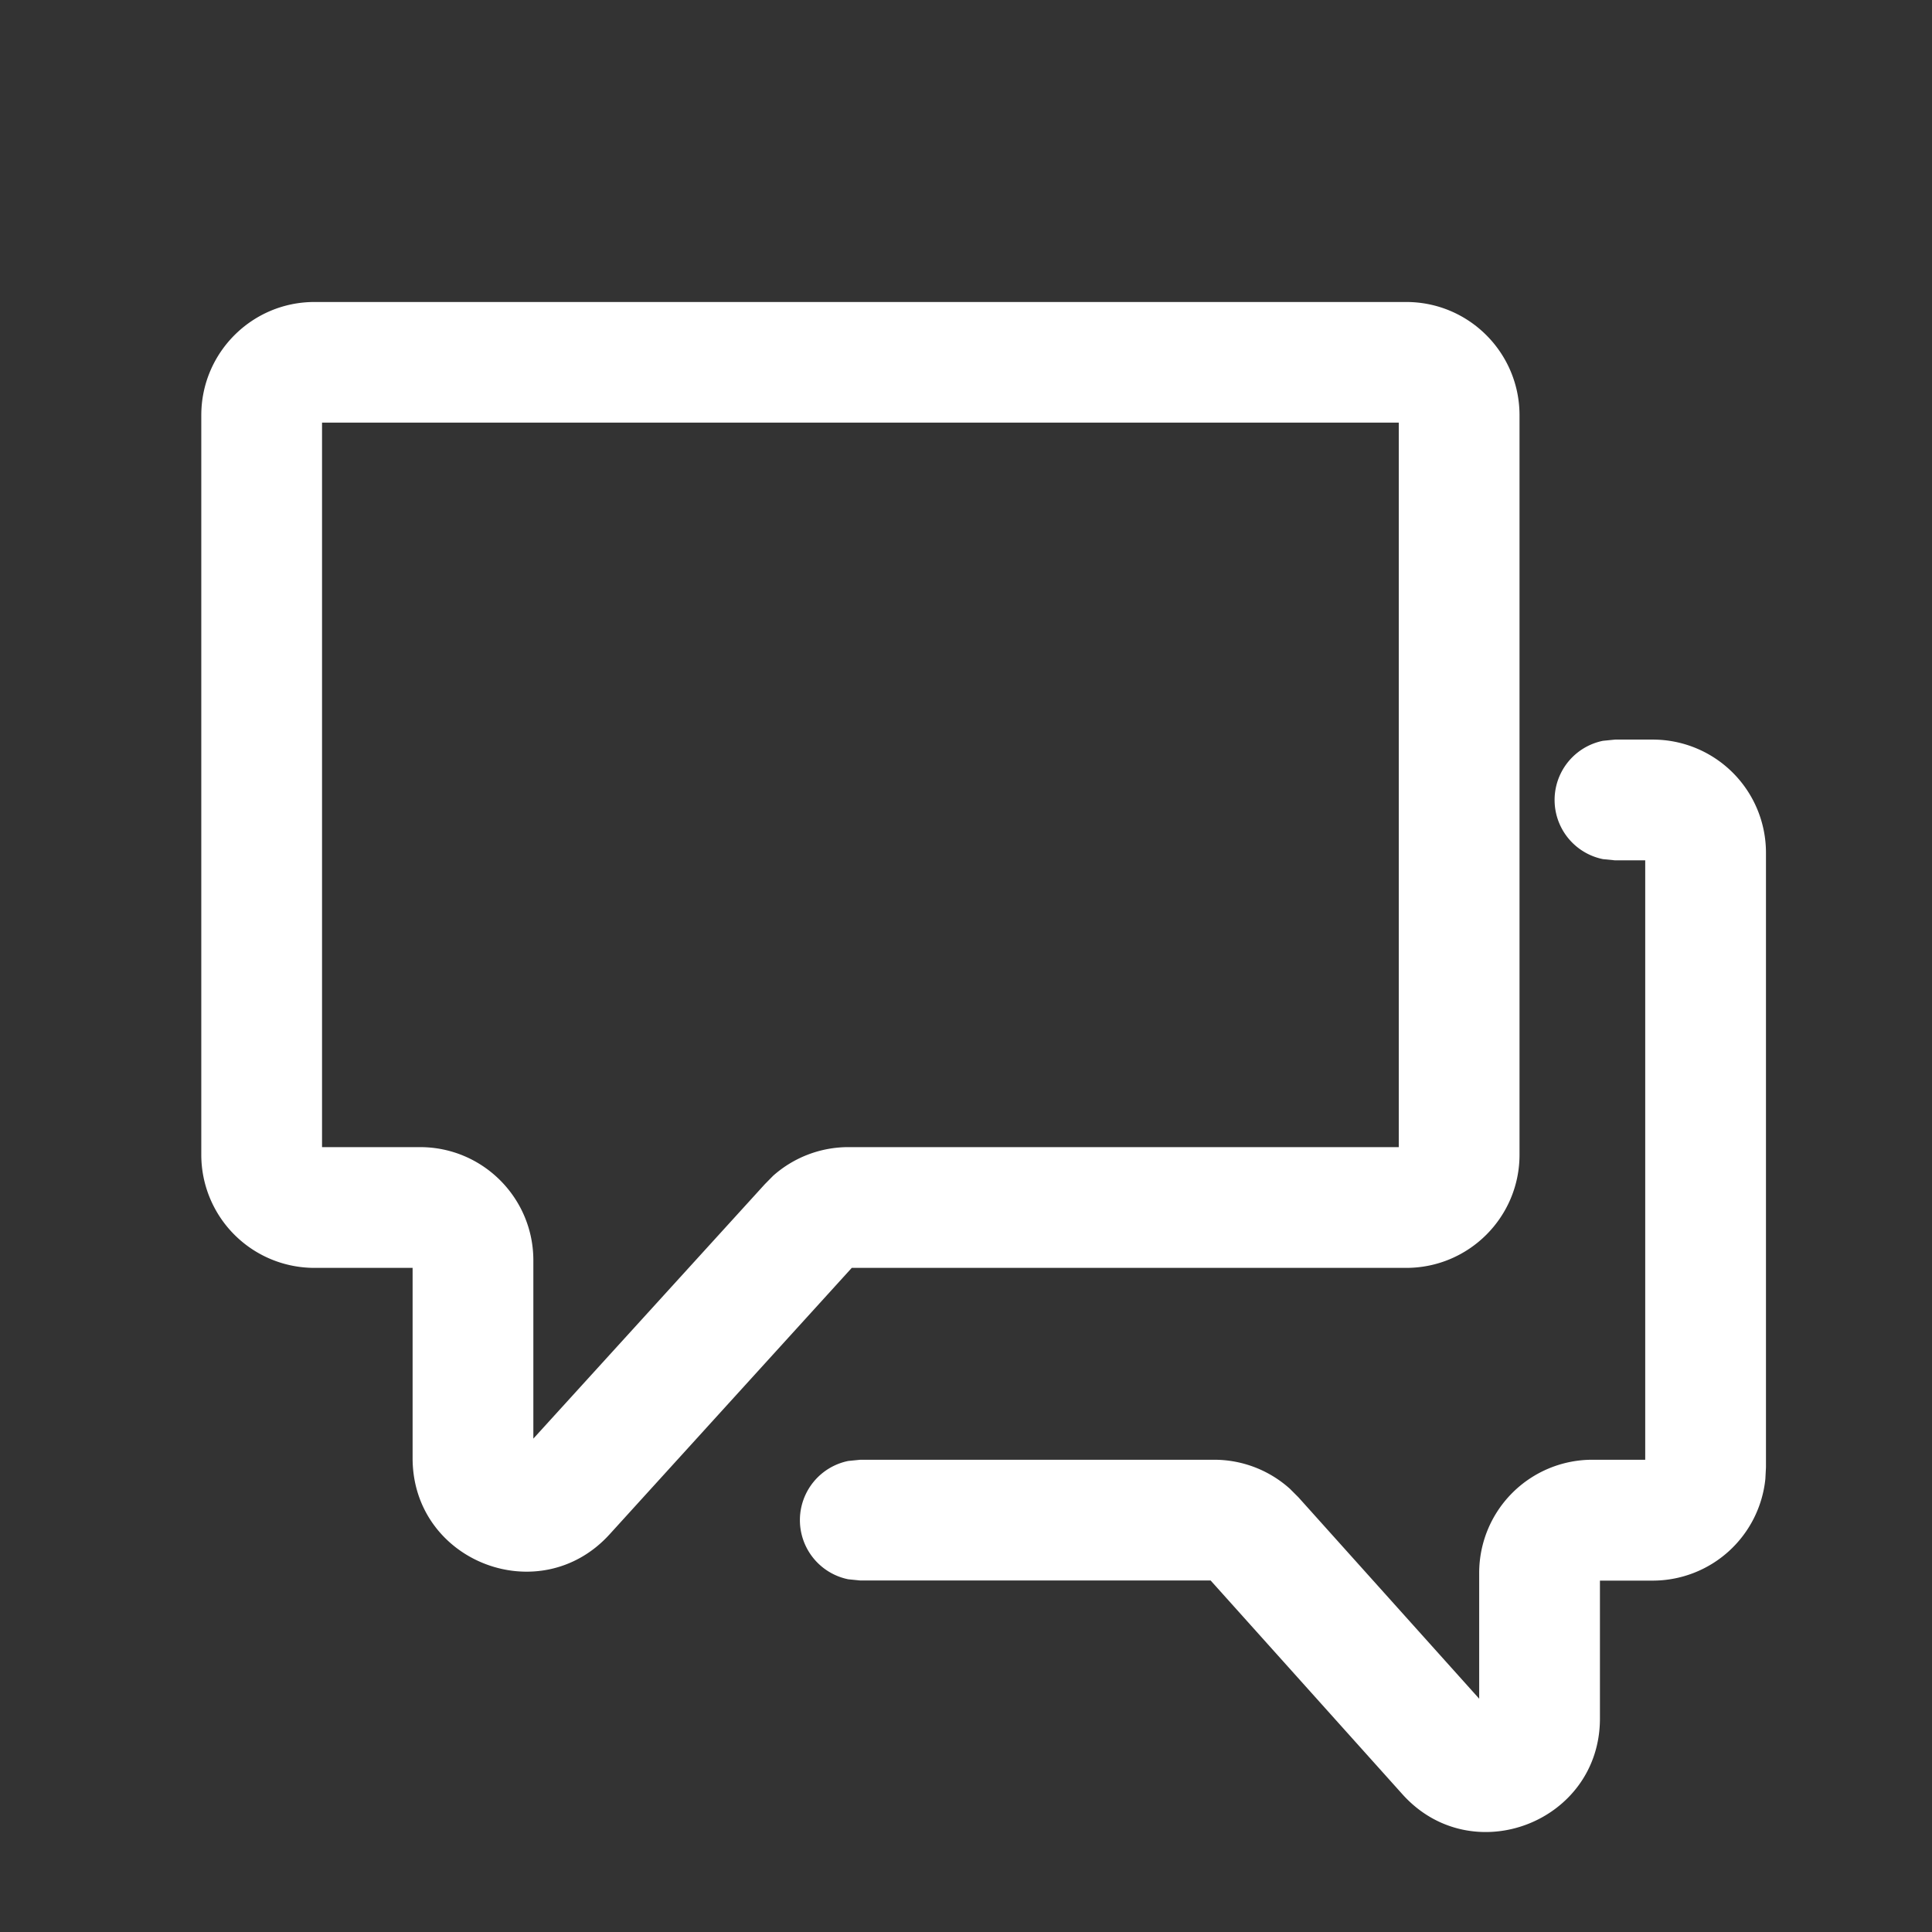 <?xml version="1.0" standalone="no"?><!DOCTYPE svg PUBLIC "-//W3C//DTD SVG 1.1//EN" "http://www.w3.org/Graphics/SVG/1.1/DTD/svg11.dtd"><svg t="1752477090925" class="icon" viewBox="0 0 1024 1024" version="1.1" xmlns="http://www.w3.org/2000/svg" p-id="51835" xmlns:xlink="http://www.w3.org/1999/xlink" width="200" height="200"><rect x="0" y="0" width="1024" height="1024" fill="#333333" stroke="none"/><path d="M282.688 762.496l122.688-134.848 4.416-4.48a60.032 60.032 0 0 1 39.936-15.168h291.648v-384H170.688v384h51.968c33.152 0 60.032 26.88 60.032 60.032v94.464z m522.688-150.464c0 33.088-26.88 59.968-60.032 59.968H451.456l-128.384 141.248c-36.928 40.576-104.32 14.528-104.384-40.32V672h-52.032a59.968 59.968 0 0 1-59.968-60.032V220.096c0-33.152 26.88-60.032 59.968-60.032h578.688c33.152 0 60.032 26.88 60.032 60.032v391.936z" p-id="51836" fill="#ffffff"></path><path d="M784 900.352L688.192 793.6l-4.48-4.48a59.968 59.968 0 0 0-40.192-15.424h-187.52l-6.4 0.64a32 32 0 0 0 0 62.72l6.4 0.64h185.664l101.632 113.28c36.736 40.96 104.704 14.912 104.704-40.128V837.76h28.032a60.032 60.032 0 0 0 59.648-53.888l0.32-6.144V452.032a59.968 59.968 0 0 0-60.032-60.032h-19.968l-6.4 0.64a32 32 0 0 0 0 62.72l6.4 0.64h16v317.696h-28.032a59.968 59.968 0 0 0-59.968 59.968v66.688z" p-id="51837" fill="#ffffff"></path></svg>